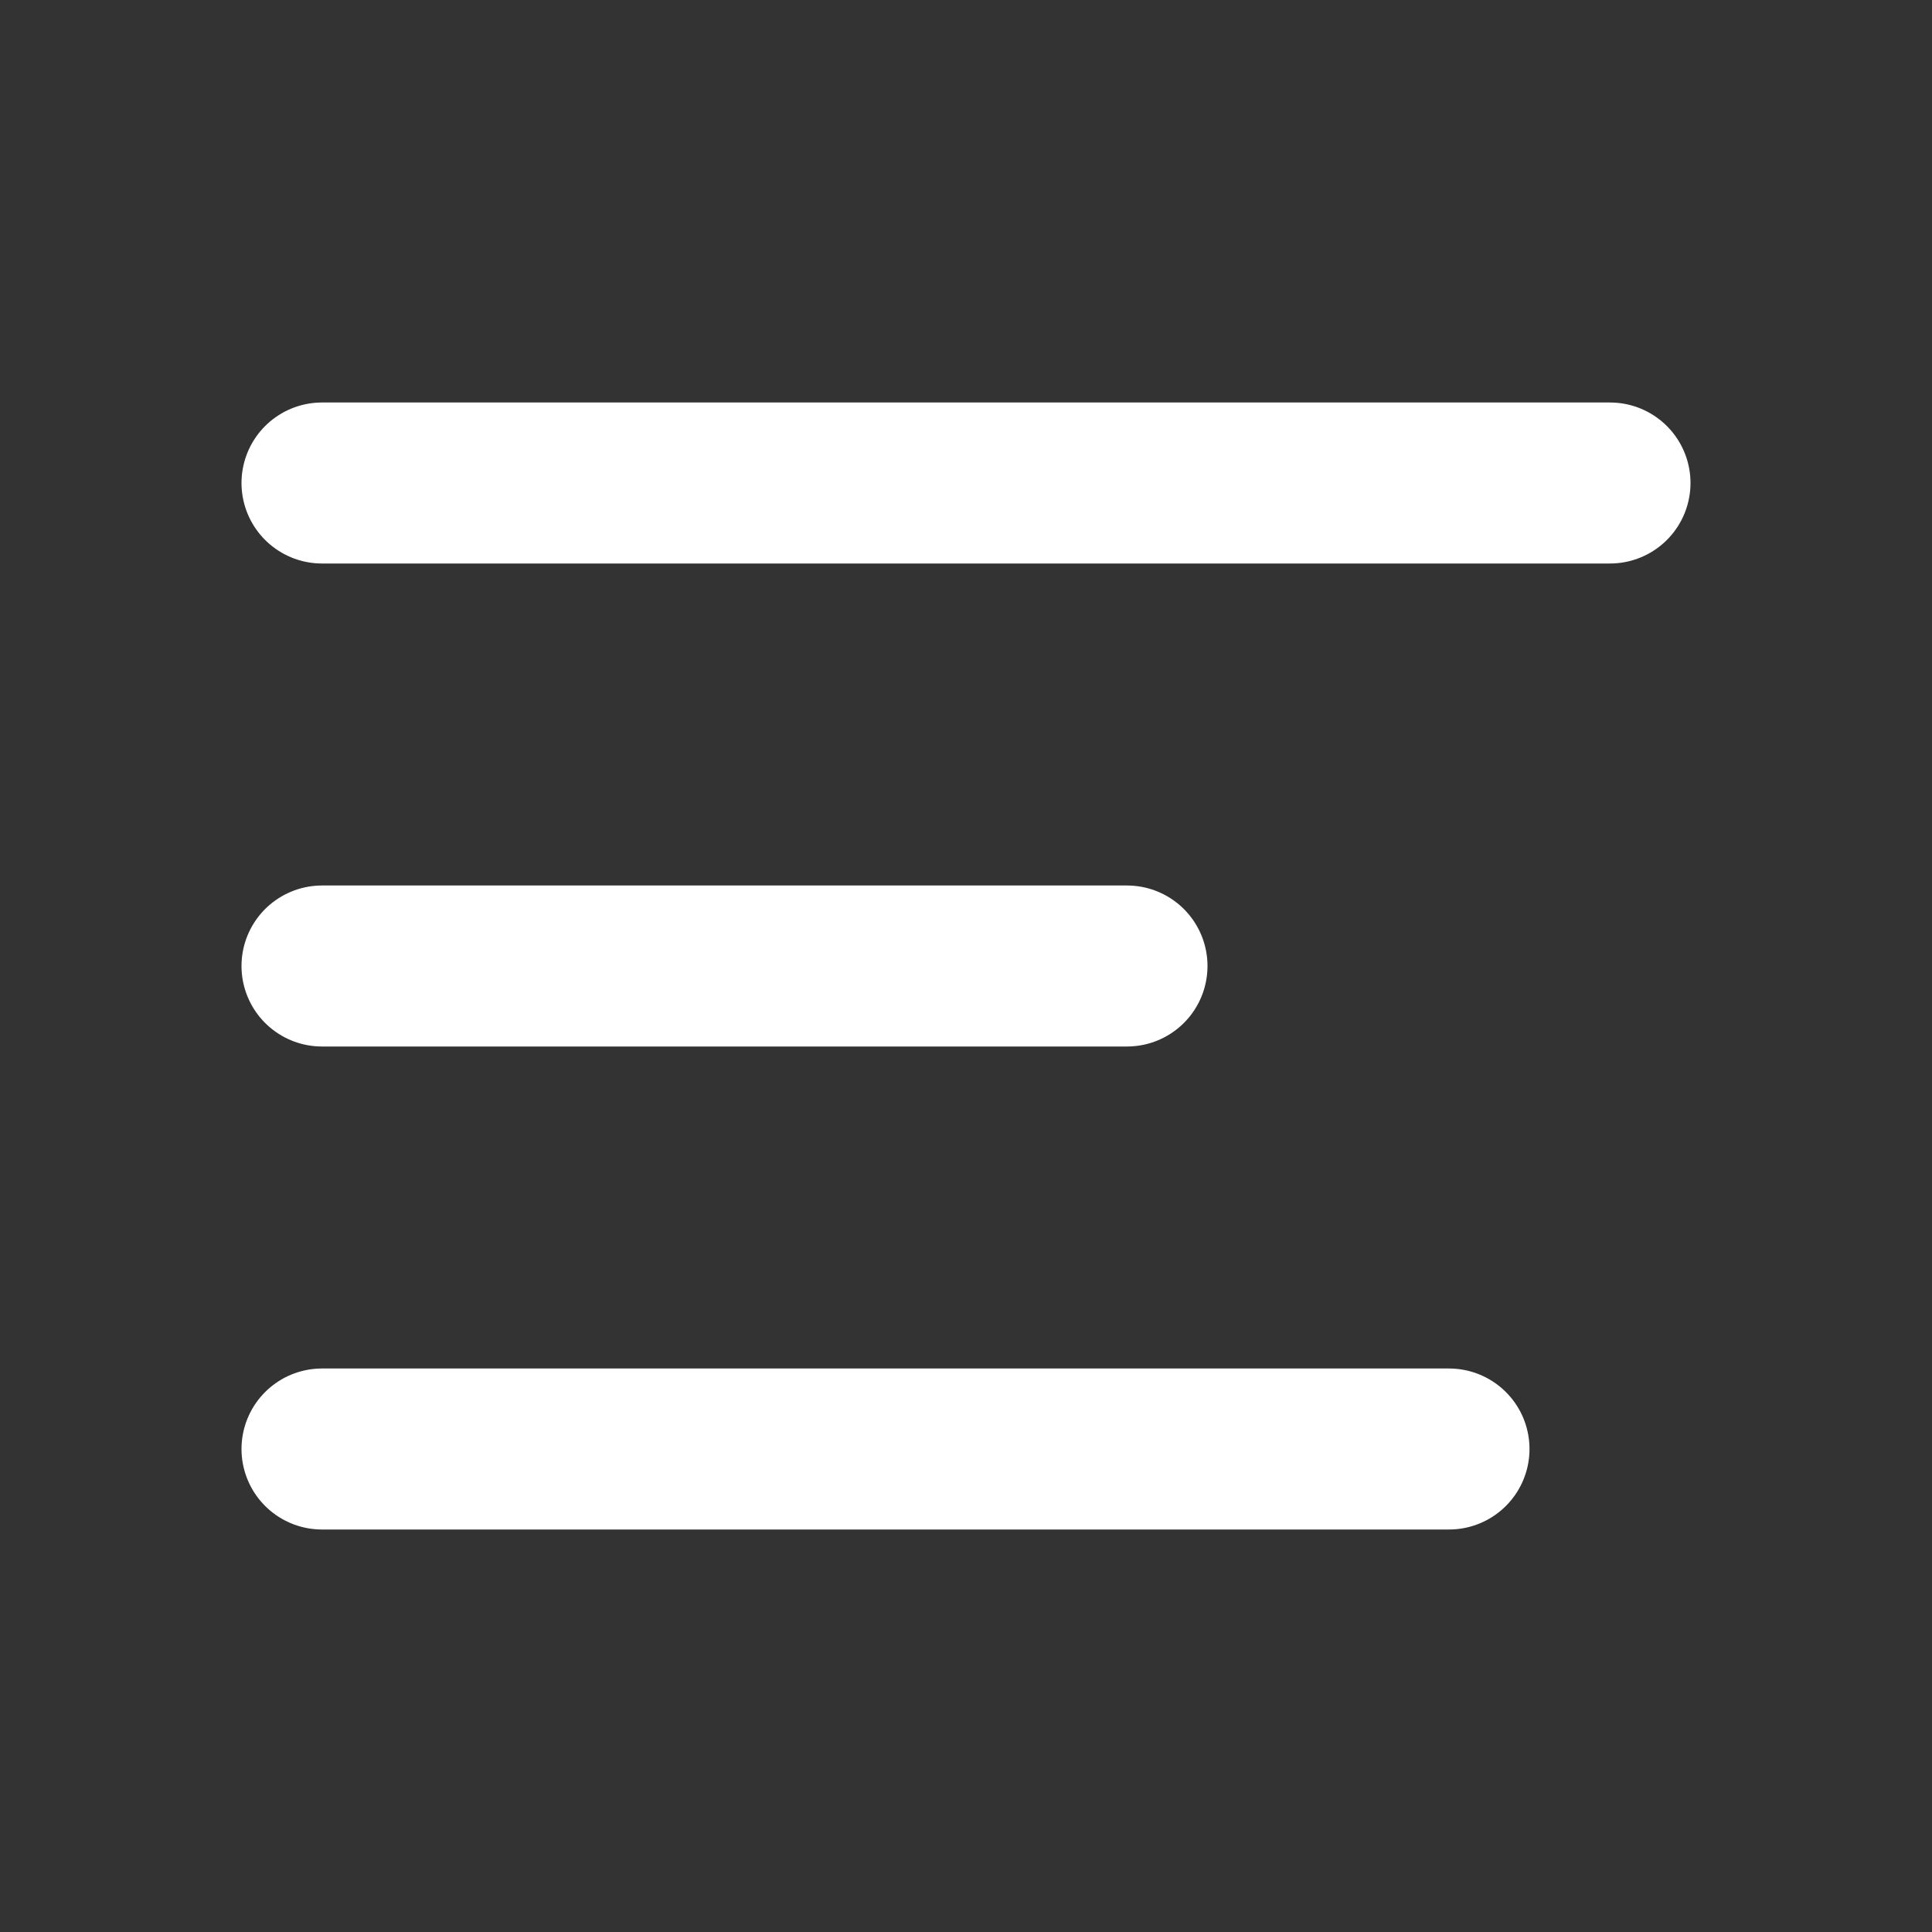 <svg xmlns="http://www.w3.org/2000/svg" width="24" height="24" viewBox="0 0 24 24"
    stroke-width="2" stroke="white" fill="none" stroke-linecap="round" stroke-linejoin="round">
    <rect x="0" y="0" width="24" height="24" fill="#333333" stroke="none"/>
    <path stroke="none" d="M0 0h24v24H0z" fill="none"></path>
    <line x1="4" y1="6" x2="20" y2="6"></line>
    <line x1="4" y1="12" x2="14" y2="12"></line>
    <line x1="4" y1="18" x2="18" y2="18"></line>
</svg>